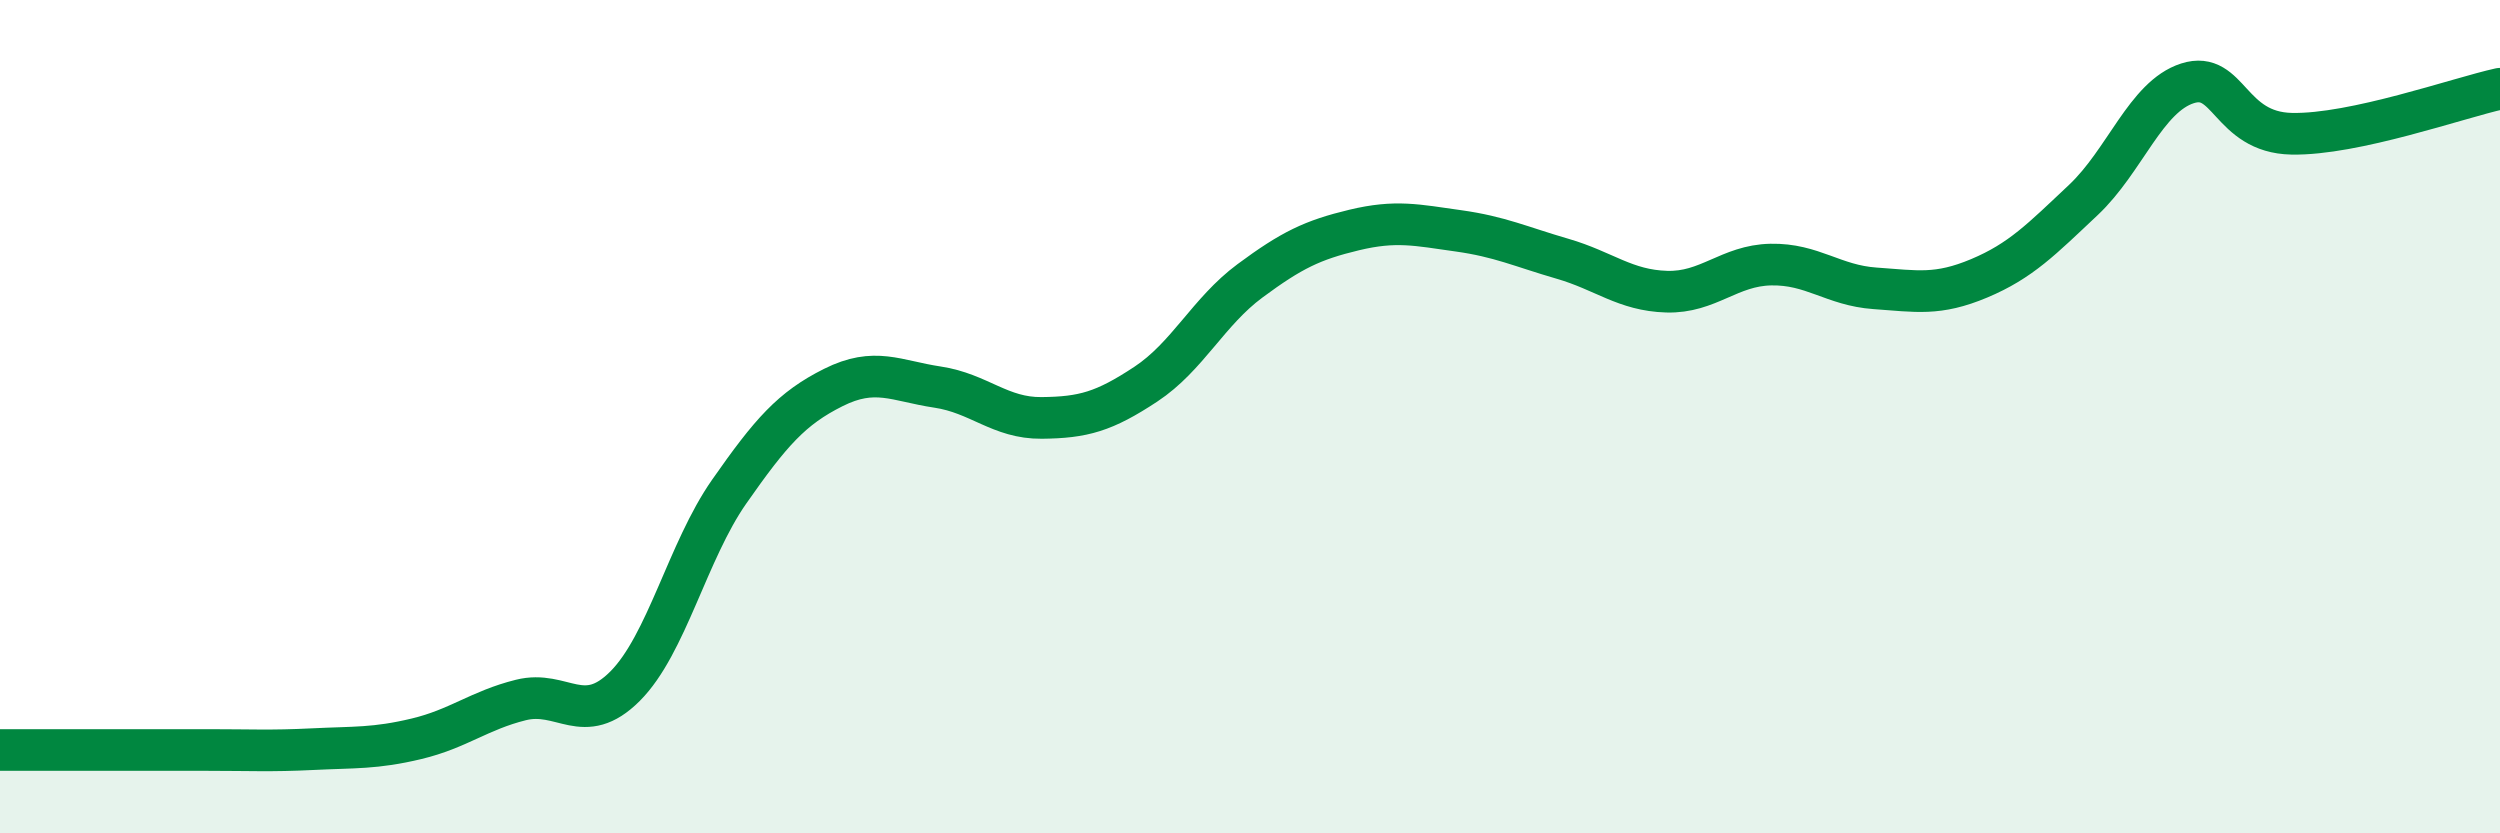 
    <svg width="60" height="20" viewBox="0 0 60 20" xmlns="http://www.w3.org/2000/svg">
      <path
        d="M 0,18 C 0.5,18 1.5,18 2.5,18 C 3.5,18 4,18 5,18 C 6,18 6.5,18.03 7.5,17.98 C 8.5,17.93 9,17.97 10,17.73 C 11,17.49 11.5,17.05 12.5,16.8 C 13.5,16.55 14,17.47 15,16.47 C 16,15.47 16.5,13.23 17.5,11.8 C 18.5,10.37 19,9.8 20,9.3 C 21,8.8 21.5,9.14 22.5,9.29 C 23.5,9.44 24,10.04 25,10.03 C 26,10.02 26.5,9.88 27.5,9.22 C 28.5,8.56 29,7.48 30,6.74 C 31,6 31.5,5.76 32.5,5.52 C 33.5,5.28 34,5.4 35,5.54 C 36,5.68 36.5,5.92 37.5,6.21 C 38.5,6.5 39,6.97 40,7 C 41,7.03 41.5,6.37 42.5,6.35 C 43.5,6.33 44,6.85 45,6.92 C 46,6.99 46.5,7.1 47.5,6.68 C 48.5,6.26 49,5.74 50,4.8 C 51,3.86 51.5,2.32 52.5,2 C 53.5,1.68 53.5,3.18 55,3.21 C 56.5,3.24 59,2.35 60,2.13L60 20L0 20Z"
        fill="#008740"
        opacity="0.1"
        stroke-linecap="round"
        stroke-linejoin="round"
      />
      <path
        d="M 0,18 C 0.5,18 1.5,18 2.5,18 C 3.5,18 4,18 5,18 C 6,18 6.5,18.03 7.5,17.98 C 8.5,17.93 9,17.97 10,17.73 C 11,17.49 11.5,17.05 12.5,16.8 C 13.5,16.55 14,17.47 15,16.47 C 16,15.47 16.5,13.23 17.5,11.8 C 18.5,10.37 19,9.8 20,9.3 C 21,8.8 21.5,9.14 22.5,9.29 C 23.5,9.44 24,10.04 25,10.03 C 26,10.02 26.5,9.88 27.5,9.22 C 28.5,8.56 29,7.48 30,6.74 C 31,6 31.5,5.76 32.5,5.52 C 33.5,5.28 34,5.4 35,5.54 C 36,5.68 36.5,5.92 37.5,6.21 C 38.5,6.5 39,6.97 40,7 C 41,7.03 41.5,6.37 42.5,6.35 C 43.5,6.33 44,6.85 45,6.92 C 46,6.99 46.5,7.1 47.5,6.68 C 48.5,6.26 49,5.74 50,4.8 C 51,3.86 51.5,2.32 52.5,2 C 53.5,1.68 53.5,3.18 55,3.21 C 56.5,3.24 59,2.35 60,2.13"
        stroke="#008740"
        stroke-width="1"
        fill="none"
        stroke-linecap="round"
        stroke-linejoin="round"
      />
    </svg>
  